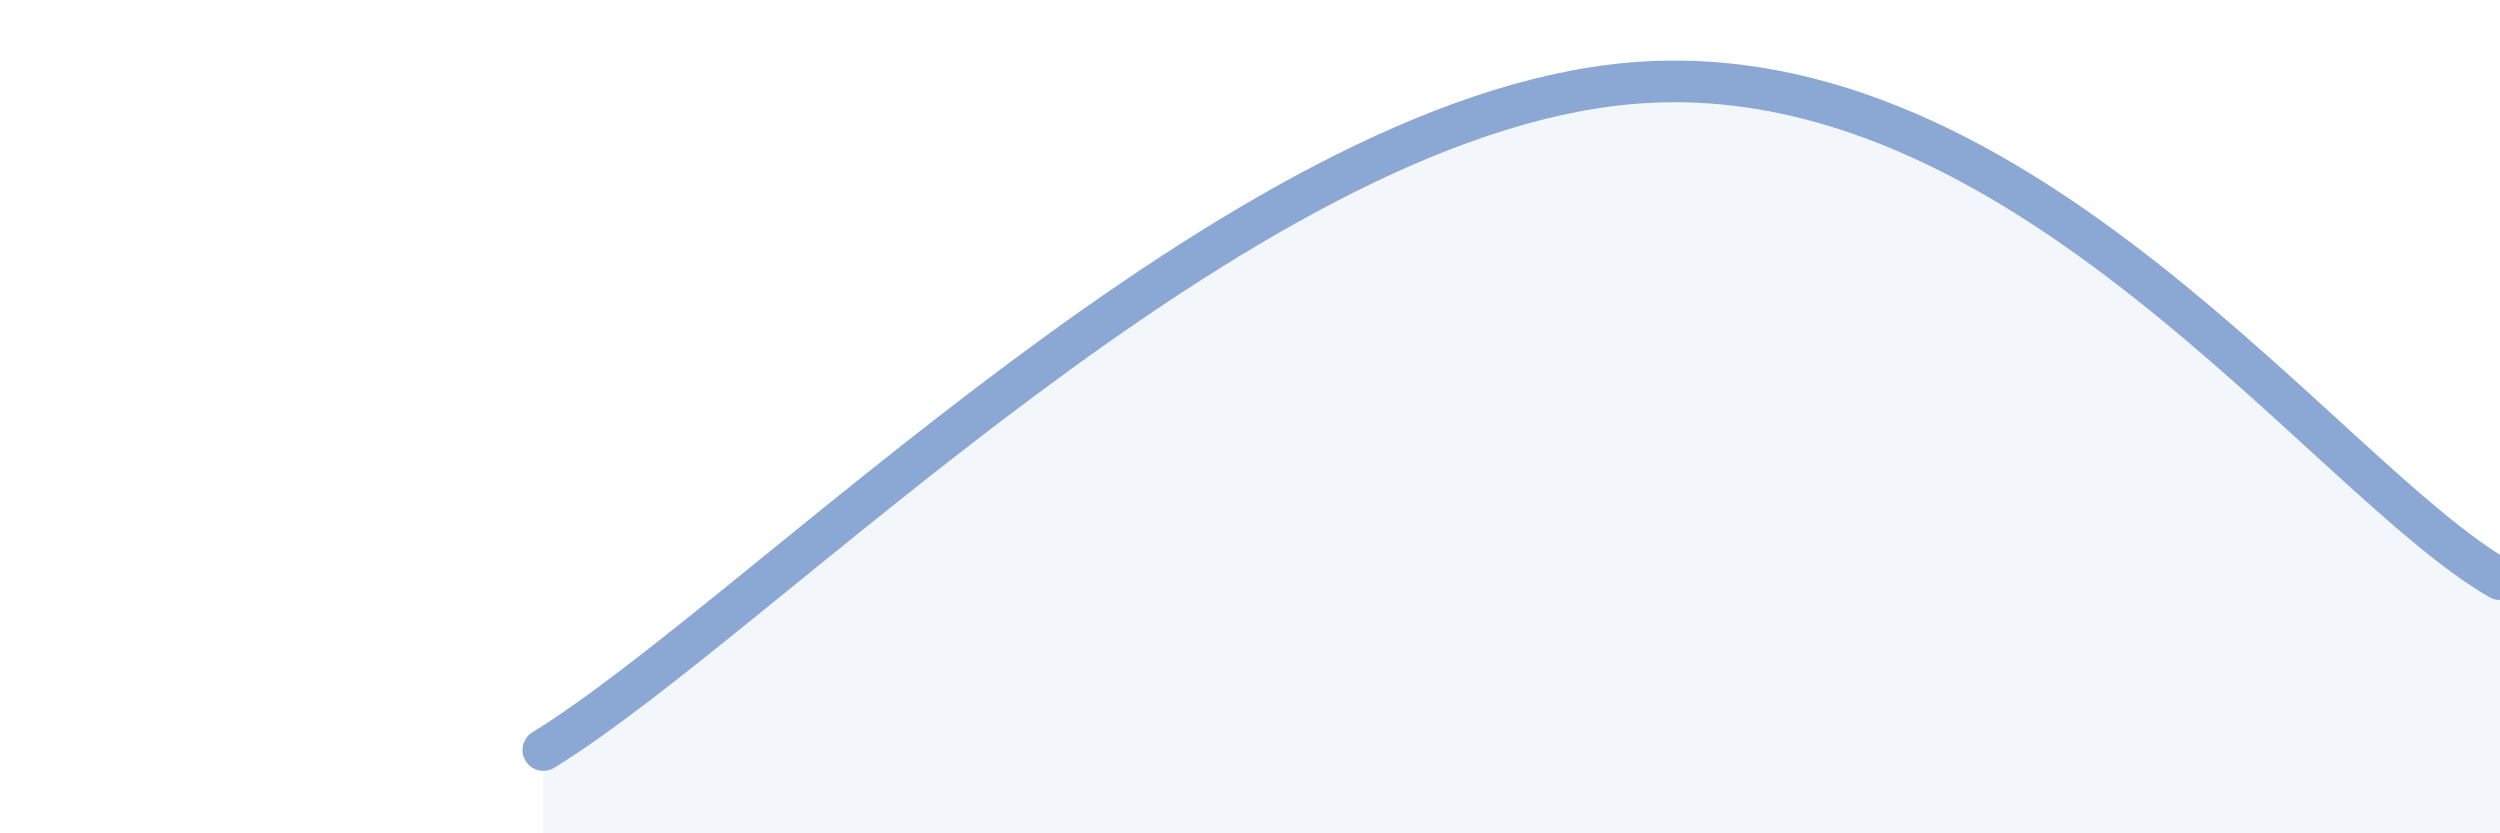 
    <svg width="60" height="20" viewBox="0 0 60 20" xmlns="http://www.w3.org/2000/svg">
      <path
        d="M 13.04,18 C 18.26,14.8 29.74,2.82 39.13,2 C 48.52,1.18 55.83,11.52 60,13.9L60 20L13.04 20Z"
        fill="#8ba7d3"
        opacity="0.1"
        stroke-linecap="round"
        stroke-linejoin="round"
      />
      <path
        d="M 13.04,18 C 18.26,14.8 29.74,2.82 39.13,2 C 48.52,1.18 55.83,11.52 60,13.9"
        stroke="#8ba7d3"
        stroke-width="1"
        fill="none"
        stroke-linecap="round"
        stroke-linejoin="round"
      />
    </svg>
  